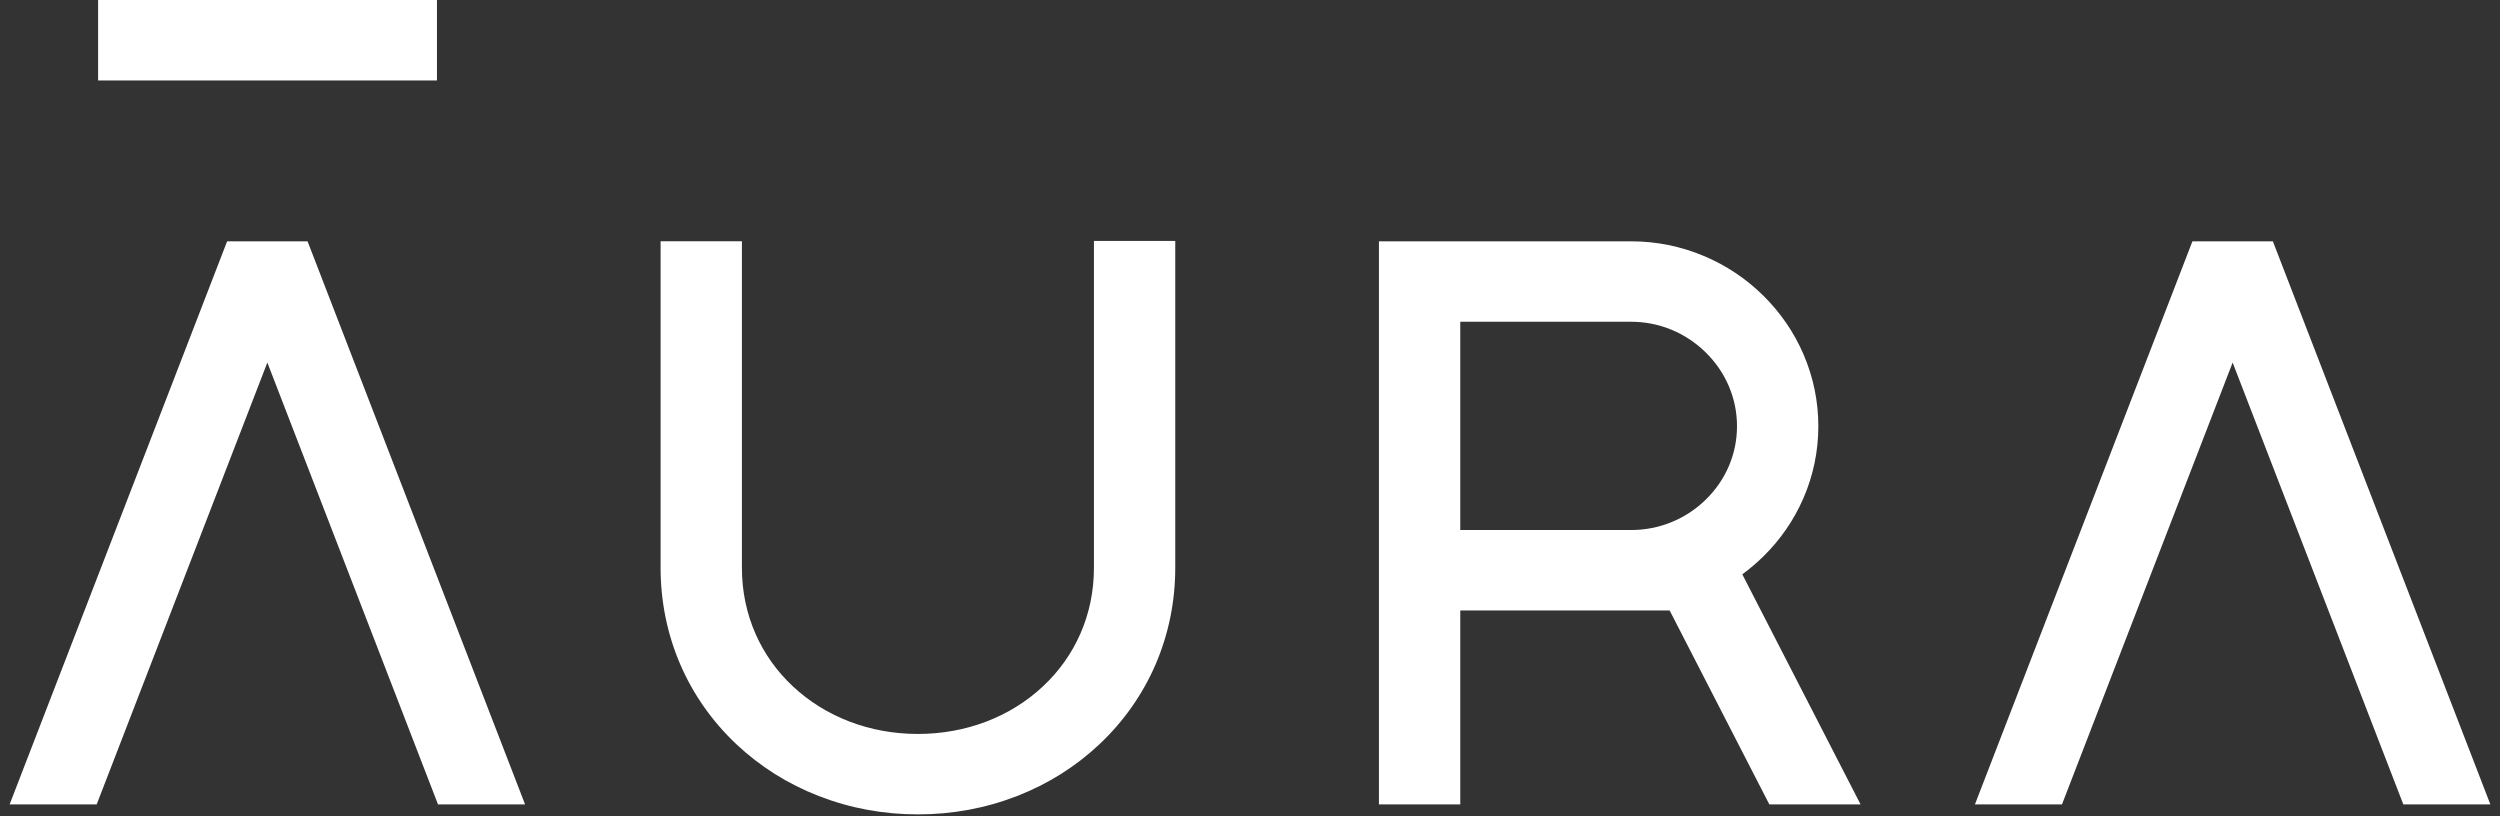 <svg width="193" height="63" viewBox="0 0 193 63" fill="none" xmlns="http://www.w3.org/2000/svg">
<rect x="0" y="0" width="193" height="63" fill="#333333" stroke="none"/>
<path fill-rule="evenodd" clip-rule="evenodd" d="M7.574 0H33.733V6.21H7.574V0ZM83.398 48.938C84.097 47.351 84.452 45.633 84.452 43.833V18.602H90.73V43.833C90.73 49.076 88.643 53.921 84.852 57.479C83.031 59.188 80.903 60.524 78.525 61.45C76.106 62.393 73.529 62.871 70.864 62.871C68.199 62.871 65.621 62.393 63.202 61.45C60.825 60.524 58.696 59.188 56.875 57.479C53.085 53.921 50.998 49.076 50.998 43.833V18.626H57.276V43.833C57.276 45.633 57.63 47.351 58.329 48.938C58.999 50.459 59.964 51.817 61.197 52.974C63.73 55.352 67.163 56.661 70.864 56.661C74.564 56.661 77.998 55.352 80.531 52.974C81.764 51.817 82.729 50.459 83.398 48.938ZM112.733 62.099V47.129H128.897L136.592 62.099H143.635L134.505 44.336C135.071 43.923 135.608 43.468 136.114 42.973C137.446 41.667 138.493 40.148 139.226 38.455C139.989 36.694 140.375 34.827 140.375 32.904C140.375 30.982 139.989 29.113 139.228 27.349C138.496 25.652 137.45 24.128 136.121 22.817C134.793 21.508 133.249 20.479 131.531 19.758C129.747 19.009 127.858 18.63 125.918 18.63H106.454V62.098L112.733 62.099ZM112.733 24.839H125.918C128.085 24.839 130.135 25.683 131.689 27.215C133.242 28.746 134.097 30.766 134.097 32.904C134.097 35.034 133.244 37.043 131.696 38.561C130.144 40.081 128.092 40.918 125.918 40.918H112.733V24.839ZM159.185 62.099L172.36 27.989L185.536 62.099H192.256L175.466 18.631H169.255L152.465 62.099H159.185ZM17.533 18.631L0.743 62.099H7.464L20.639 27.989L33.814 62.099H40.535L23.744 18.631H17.533Z" fill="white"/>
</svg>

